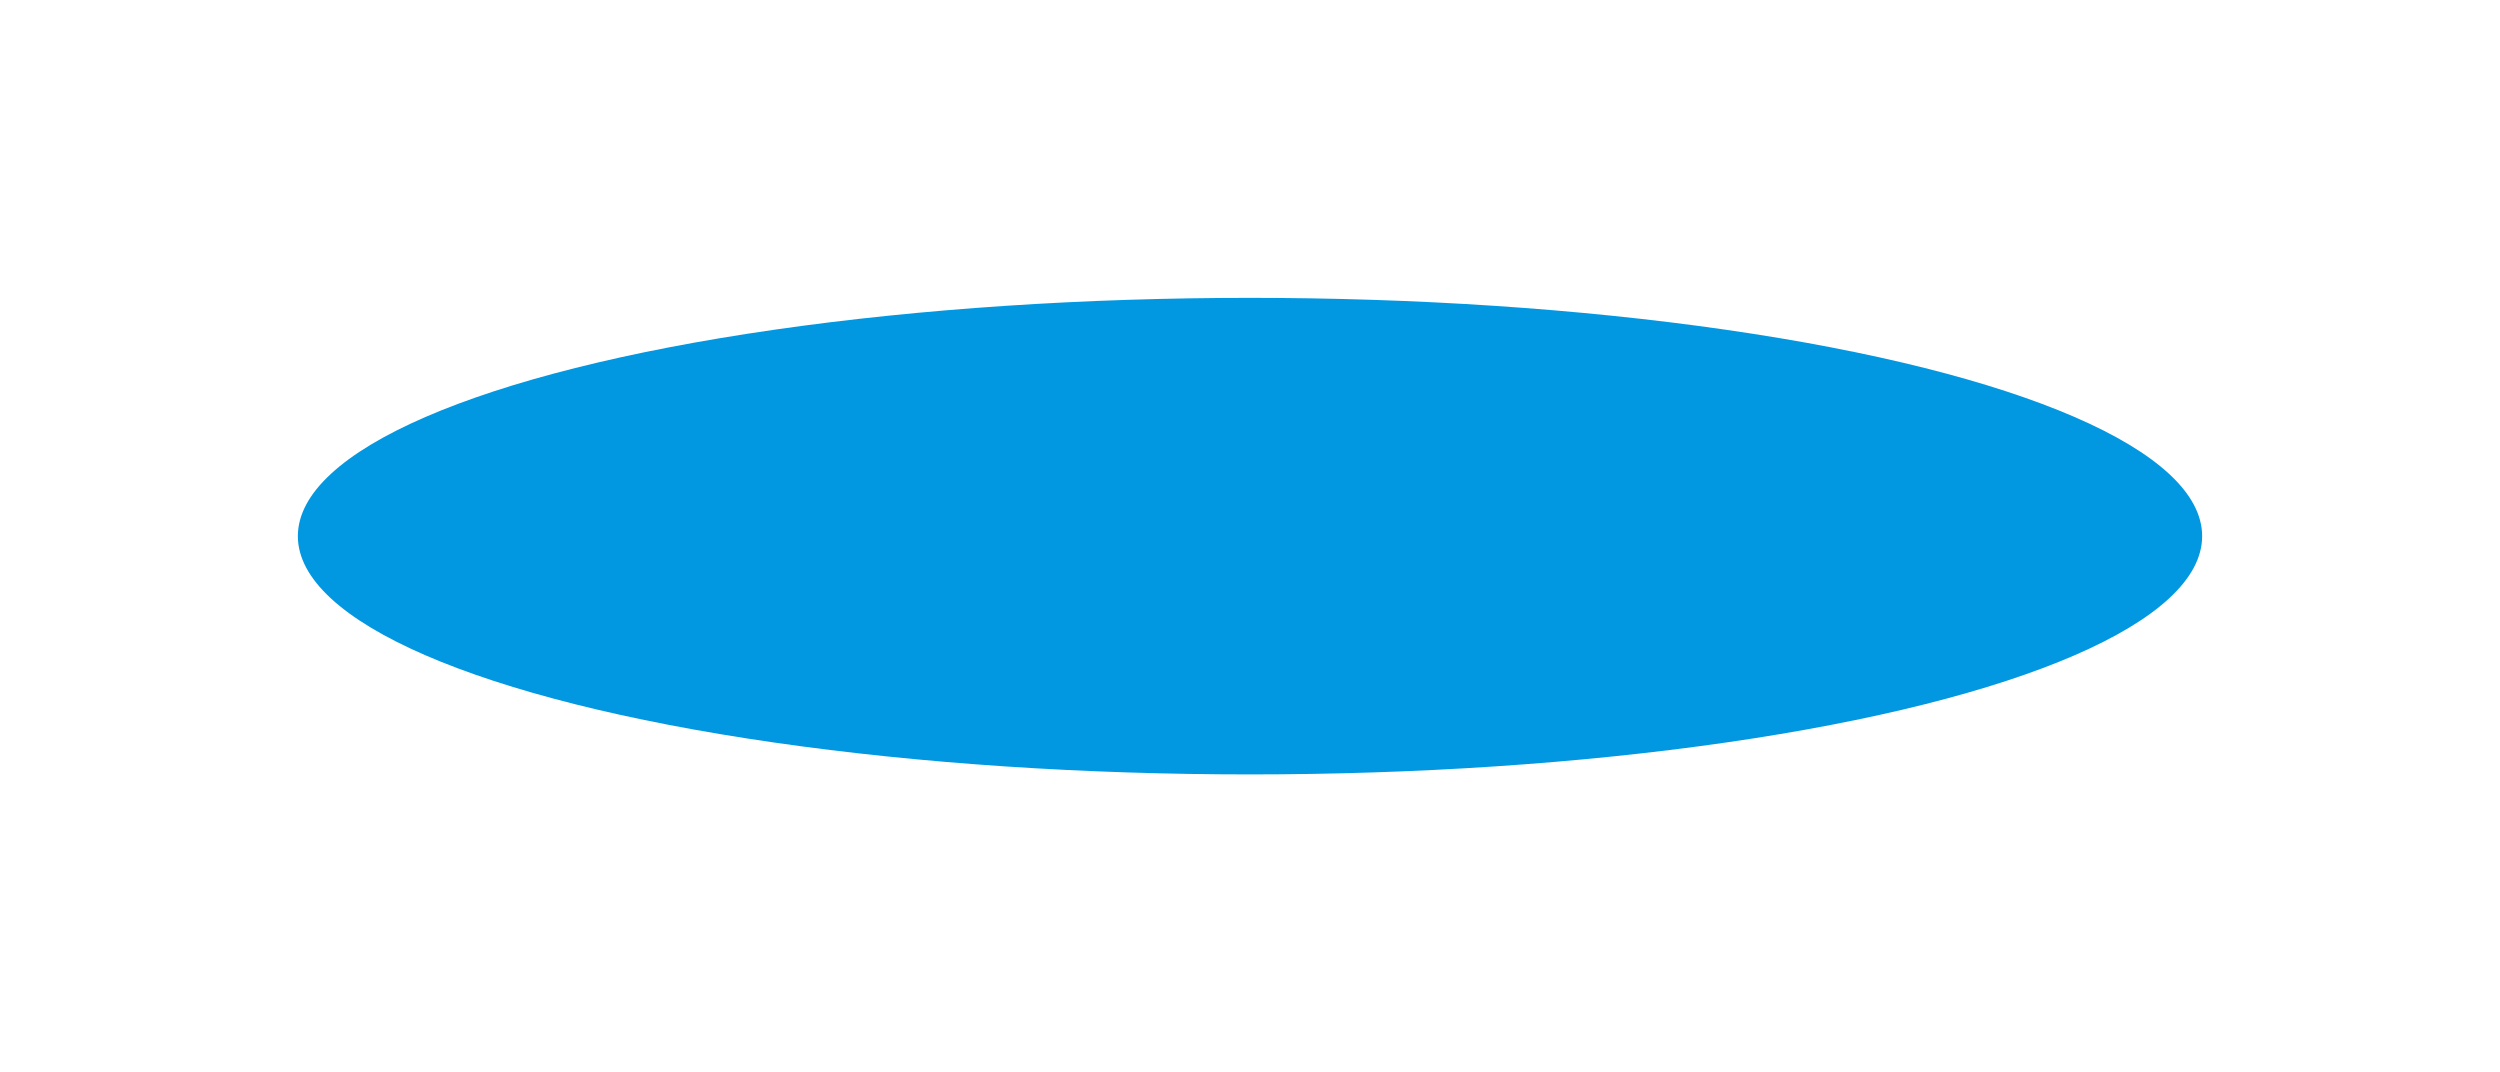 <?xml version="1.0" encoding="UTF-8"?> <svg xmlns="http://www.w3.org/2000/svg" width="1259" height="540" viewBox="0 0 1259 540" fill="none"> <g filter="url(#filter0_f_140_2)"> <ellipse cx="629.5" cy="270" rx="479.5" ry="120" fill="#0298E1"></ellipse> </g> <defs> <filter id="filter0_f_140_2" x="0" y="0" width="1259" height="540" filterUnits="userSpaceOnUse" color-interpolation-filters="sRGB"> <feFlood flood-opacity="0" result="BackgroundImageFix"></feFlood> <feBlend mode="normal" in="SourceGraphic" in2="BackgroundImageFix" result="shape"></feBlend> <feGaussianBlur stdDeviation="75" result="effect1_foregroundBlur_140_2"></feGaussianBlur> </filter> </defs> </svg> 